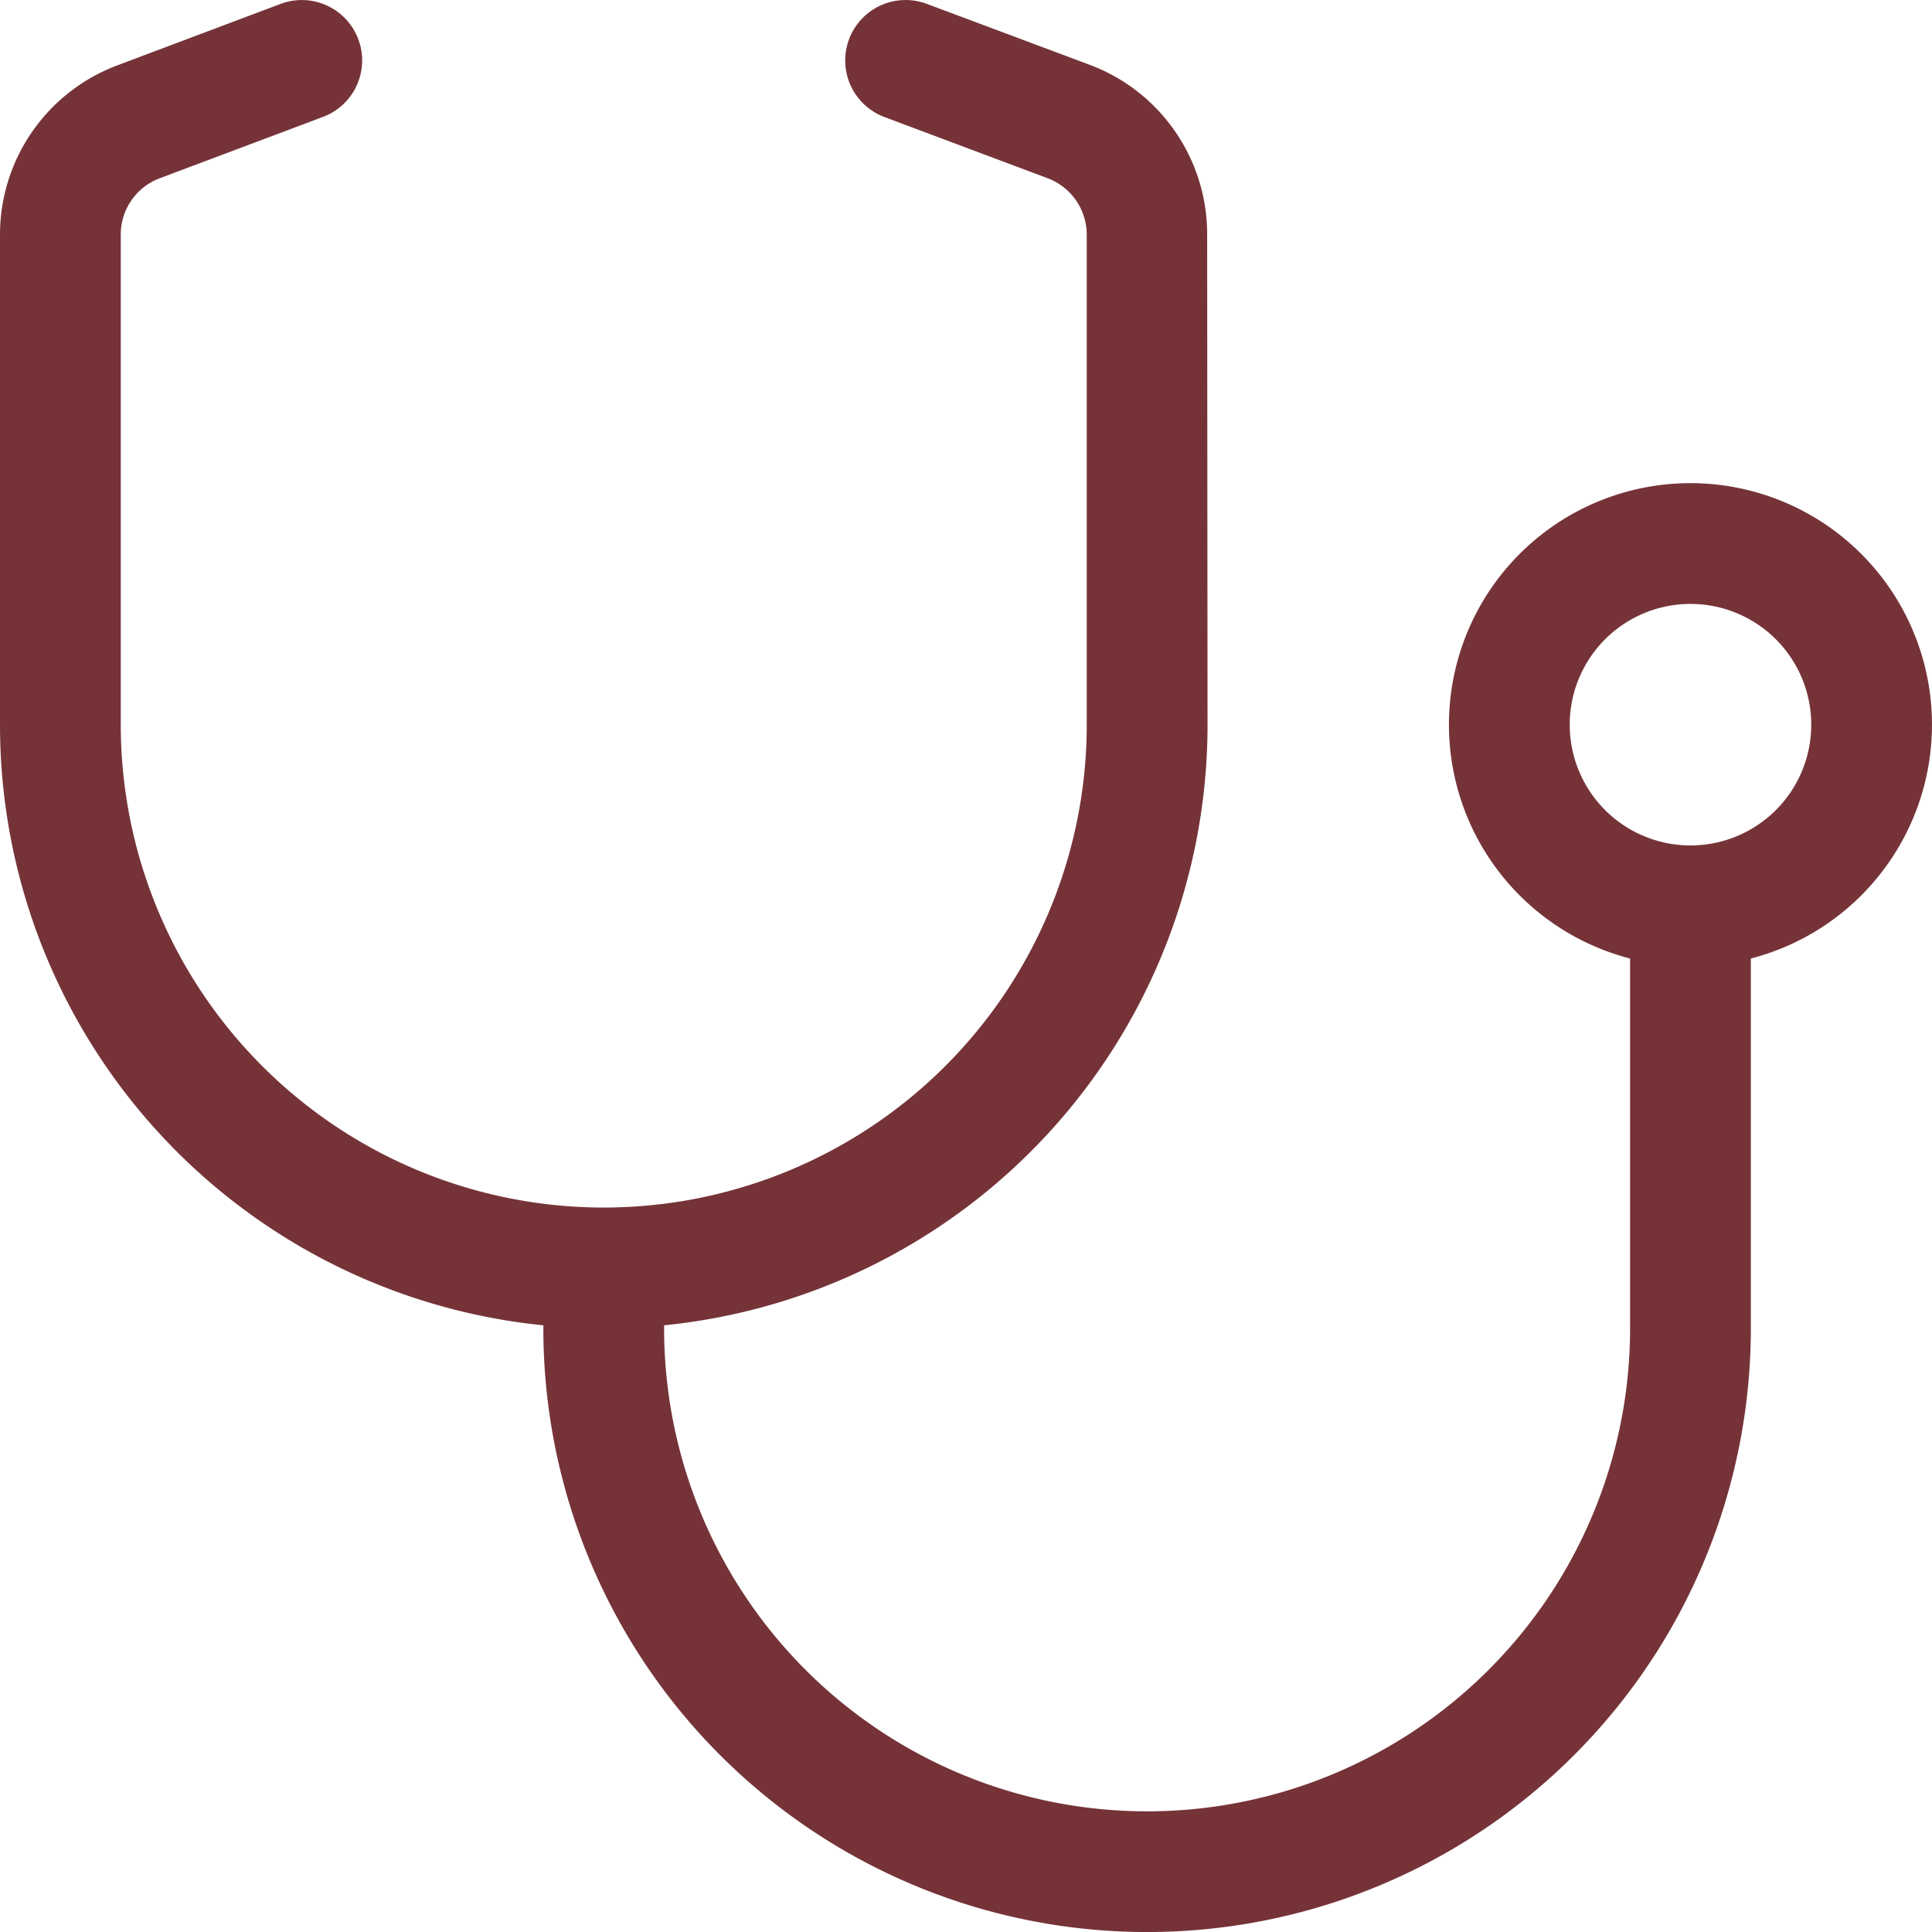 <svg height="45.294" viewBox="0 0 45.293 45.294" width="45.293" xmlns="http://www.w3.org/2000/svg"><path d="m40.4.9a1.414 1.414 0 0 1 -.832 1.822l-3.817 1.435a1.406 1.406 0 0 0 -.92 1.327v11.482a11.323 11.323 0 1 0 22.646 0v-11.482a1.415 1.415 0 0 0 -.92-1.327l-3.821-1.433a1.416 1.416 0 1 1 .99-2.654l3.822 1.43a4.24 4.24 0 0 1 2.752 3.975l.009 11.491a14.148 14.148 0 0 1 -12.74 14.084v.071a11.323 11.323 0 1 0 22.646 0v-8.67a5.662 5.662 0 1 1 2.831 0v8.669a14.154 14.154 0 1 1 -28.308 0v-.07a14.148 14.148 0 0 1 -12.738-14.084v-11.482a4.24 4.24 0 0 1 2.751-3.972l3.831-1.442a1.414 1.414 0 0 1 1.818.83zm31.231 18.9a2.831 2.831 0 1 0 -2.831-2.834 2.831 2.831 0 0 0 2.831 2.834z" fill="#753338" transform="translate(-32 .02)"/></svg>